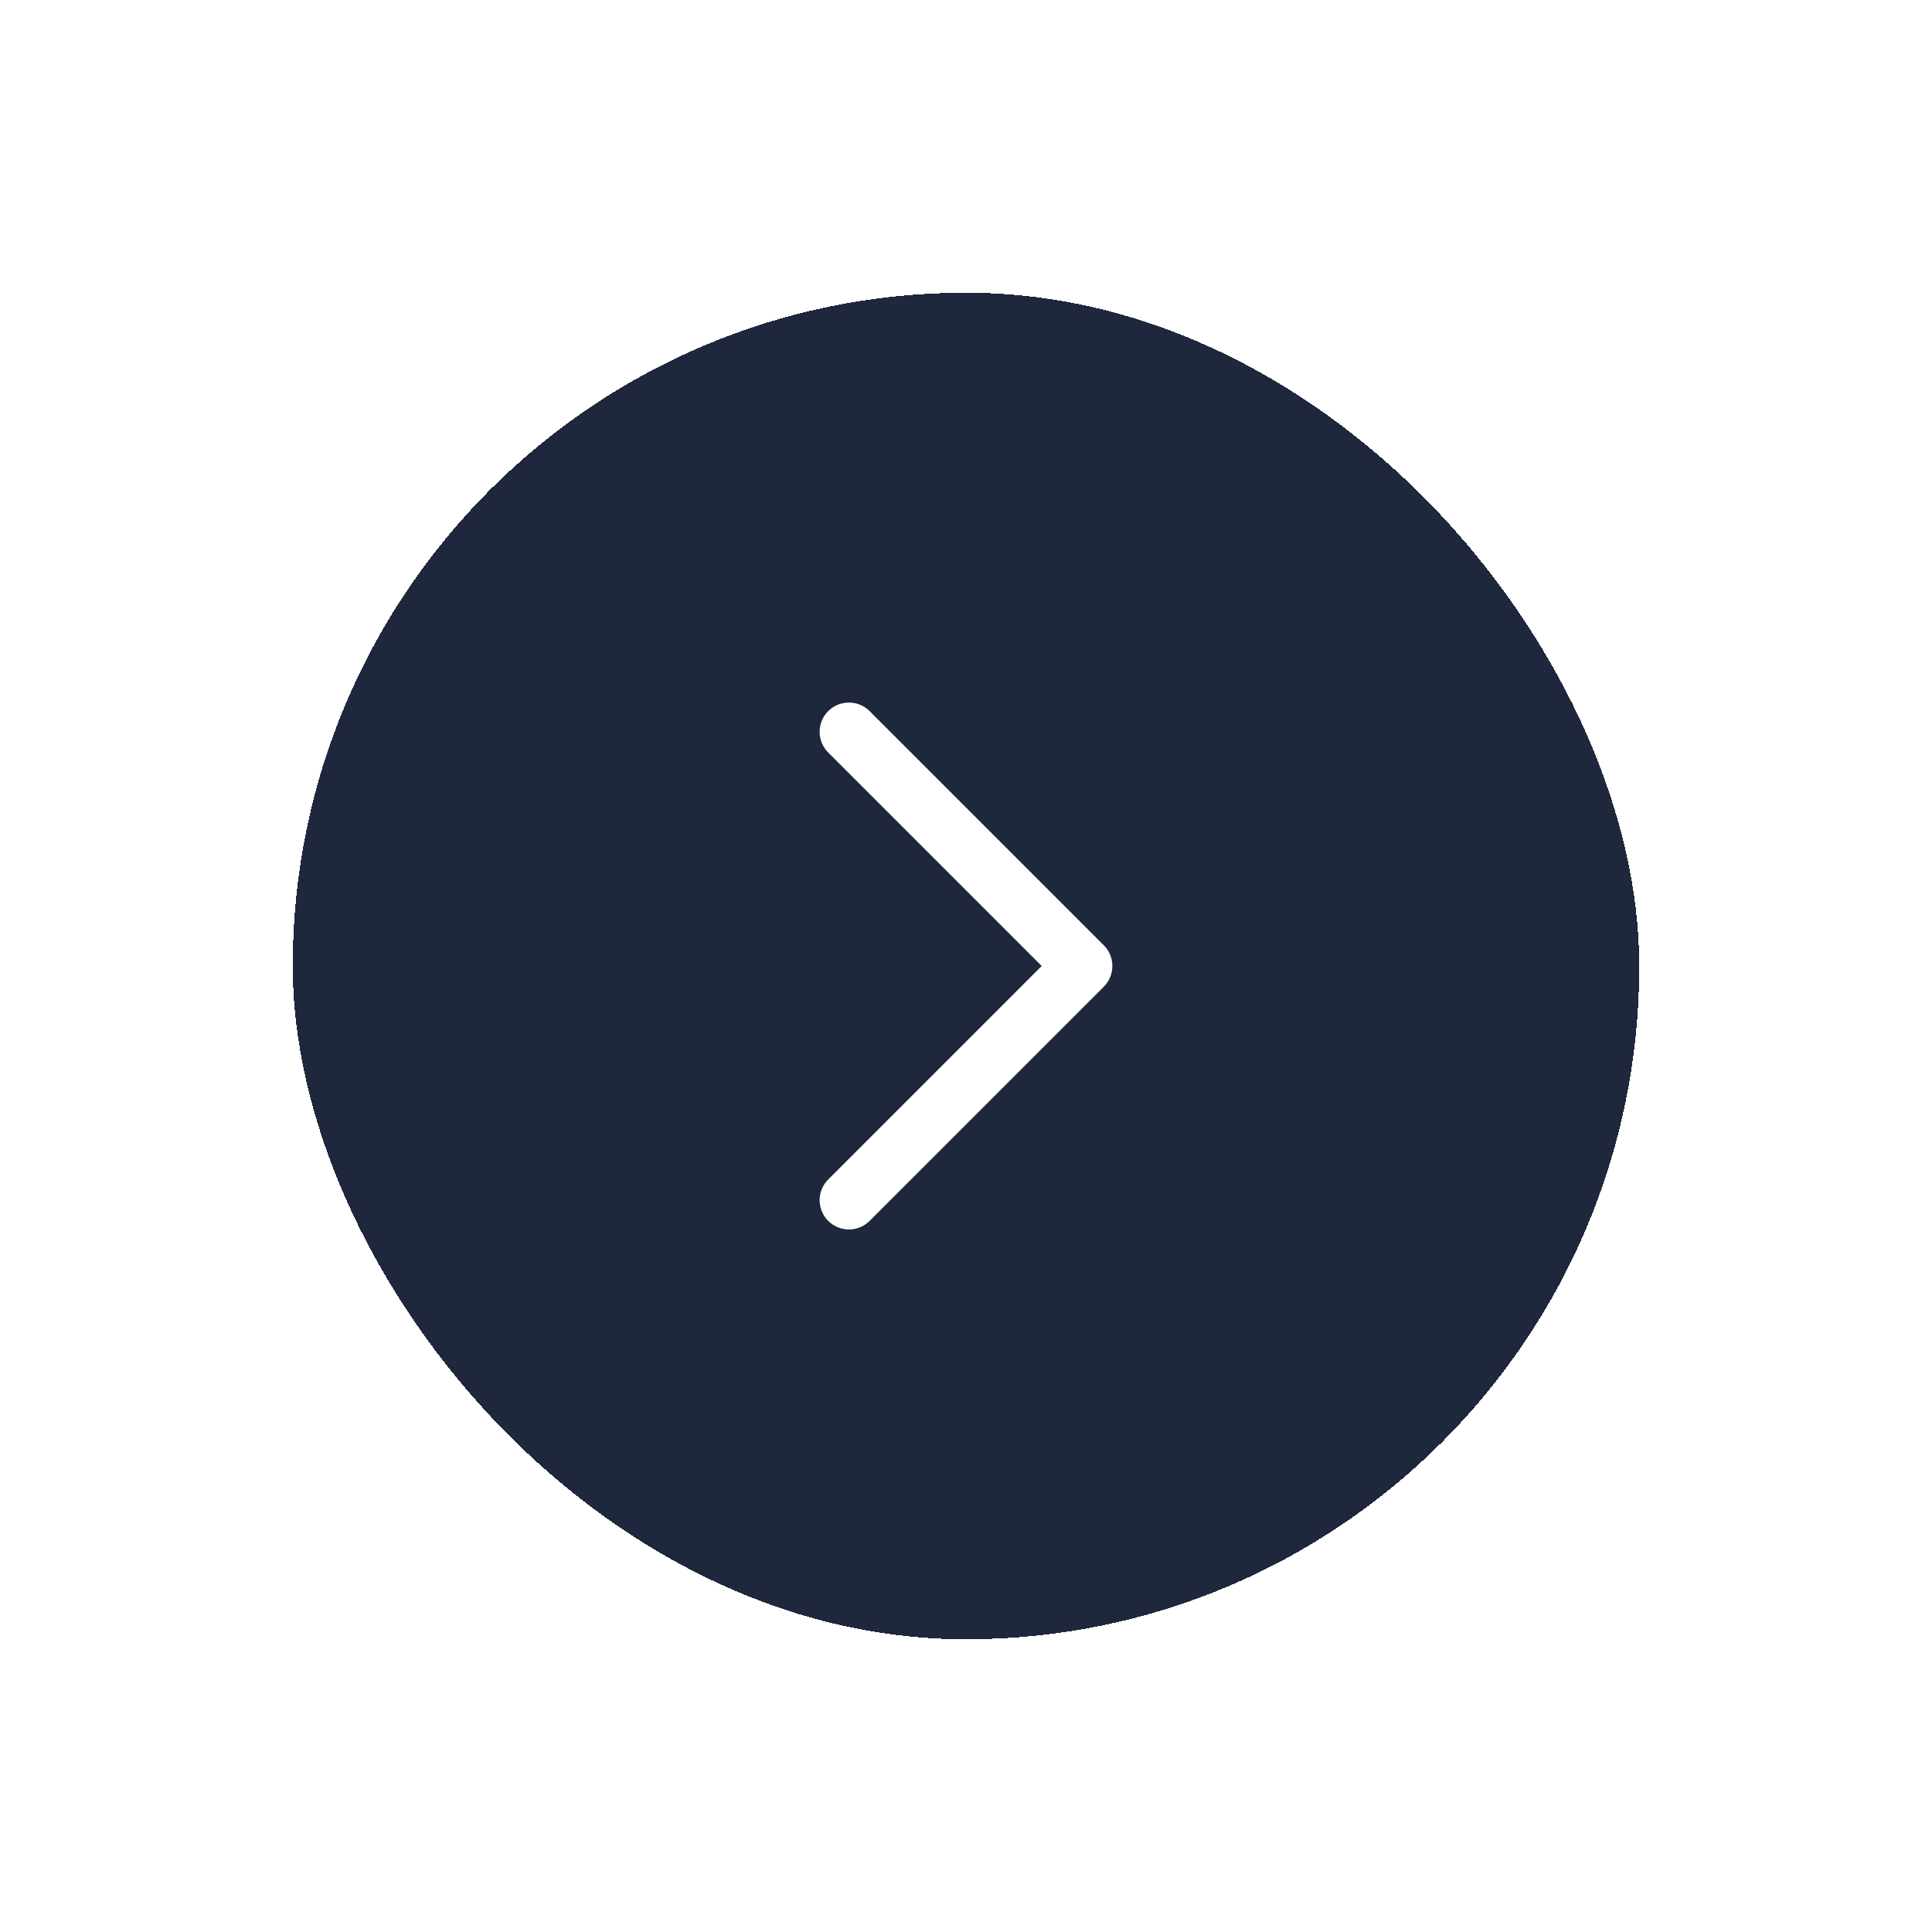 <svg width="66" height="66" viewBox="0 0 66 66" fill="none" xmlns="http://www.w3.org/2000/svg">
<g filter="url(#filter0_d_3992_6372)">
<rect x="10" y="10" width="46" height="46" rx="23" fill="#1E273B" shape-rendering="crispEdges"/>
<path d="M29 25L37 33L29 41" stroke="white" stroke-width="2" stroke-linecap="round" stroke-linejoin="round"/>
</g>
<defs>
<filter id="filter0_d_3992_6372" x="0" y="0" width="66" height="66" filterUnits="userSpaceOnUse" color-interpolation-filters="sRGB">
<feFlood flood-opacity="0" result="BackgroundImageFix"/>
<feColorMatrix in="SourceAlpha" type="matrix" values="0 0 0 0 0 0 0 0 0 0 0 0 0 0 0 0 0 0 127 0" result="hardAlpha"/>
<feOffset/>
<feGaussianBlur stdDeviation="5"/>
<feComposite in2="hardAlpha" operator="out"/>
<feColorMatrix type="matrix" values="0 0 0 0 0.891 0 0 0 0 0.903 0 0 0 0 0.948 0 0 0 0.8 0"/>
<feBlend mode="normal" in2="BackgroundImageFix" result="effect1_dropShadow_3992_6372"/>
<feBlend mode="normal" in="SourceGraphic" in2="effect1_dropShadow_3992_6372" result="shape"/>
</filter>
</defs>
</svg>
